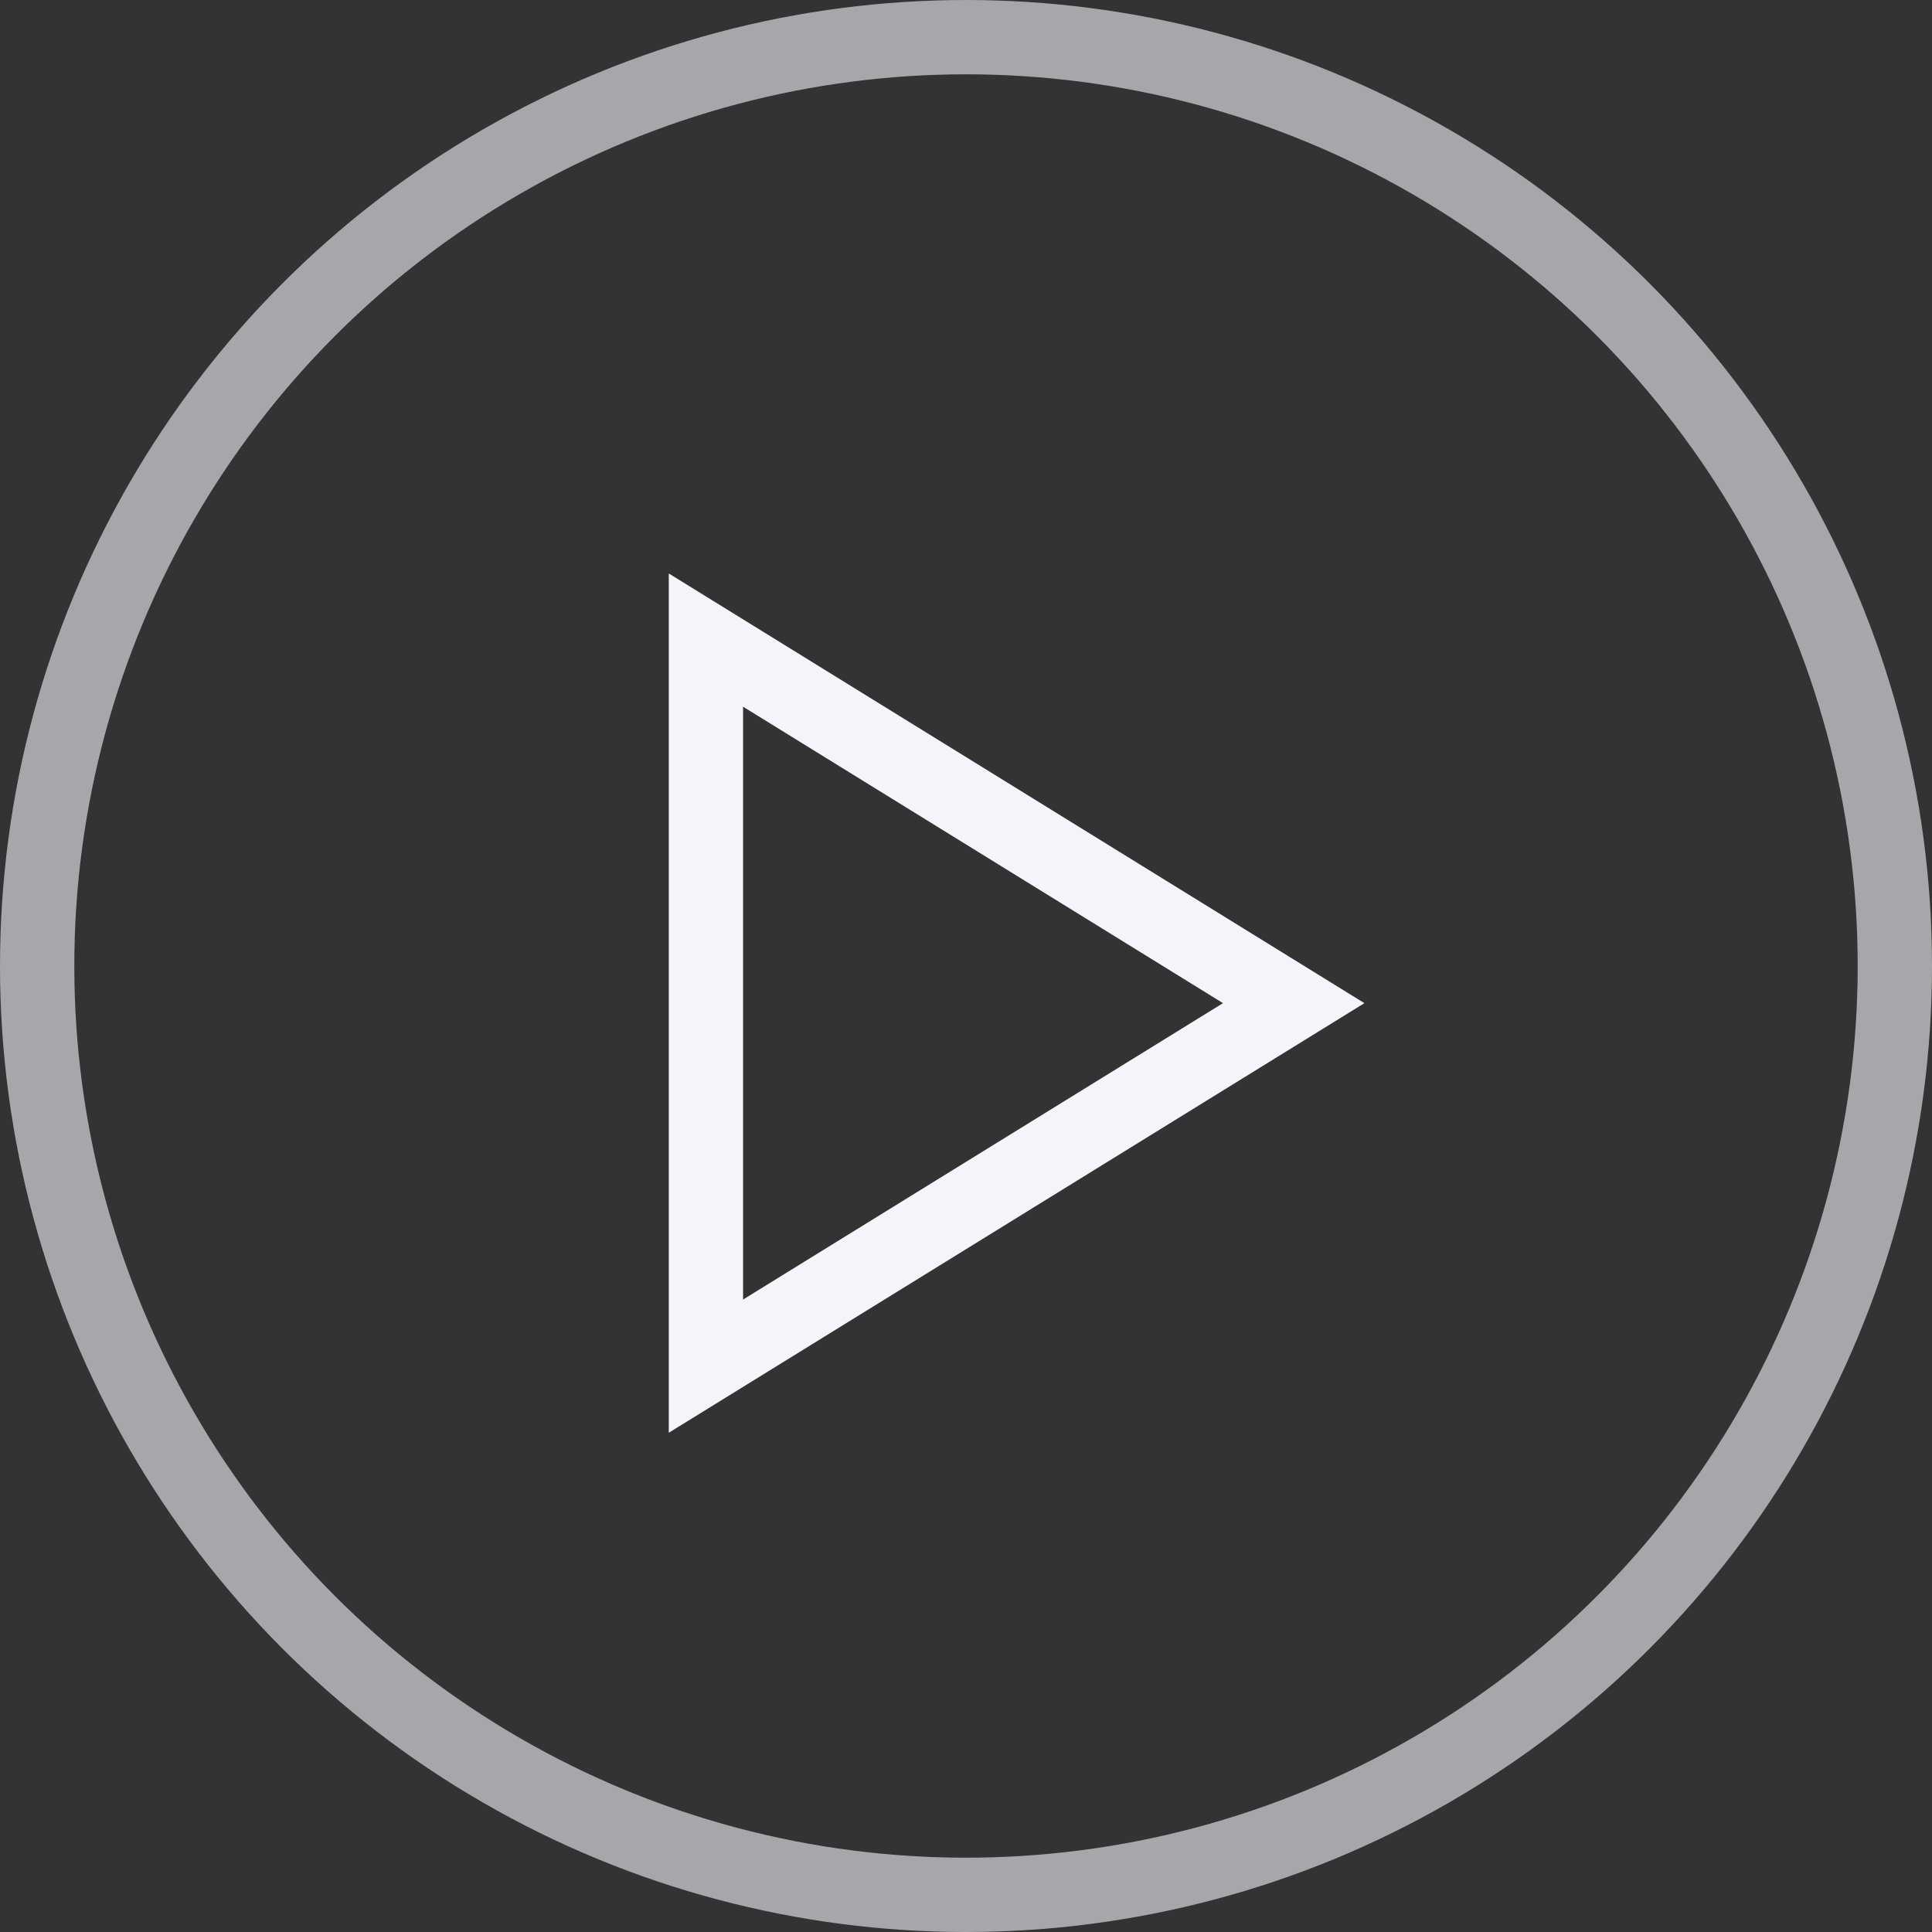 <svg width="26" height="26" viewBox="0 0 26 26" fill="none" xmlns="http://www.w3.org/2000/svg">
<rect x="0" y="0" width="26" height="26" fill="#333333" stroke="none"/>
<path d="M9.5 8.614L17.41 13.5L9.5 18.385V8.614Z" stroke="#F4F5FA"/>
<circle opacity="0.6" cx="13" cy="13" r="12.5" stroke="#F4F5FA"/>
</svg>
